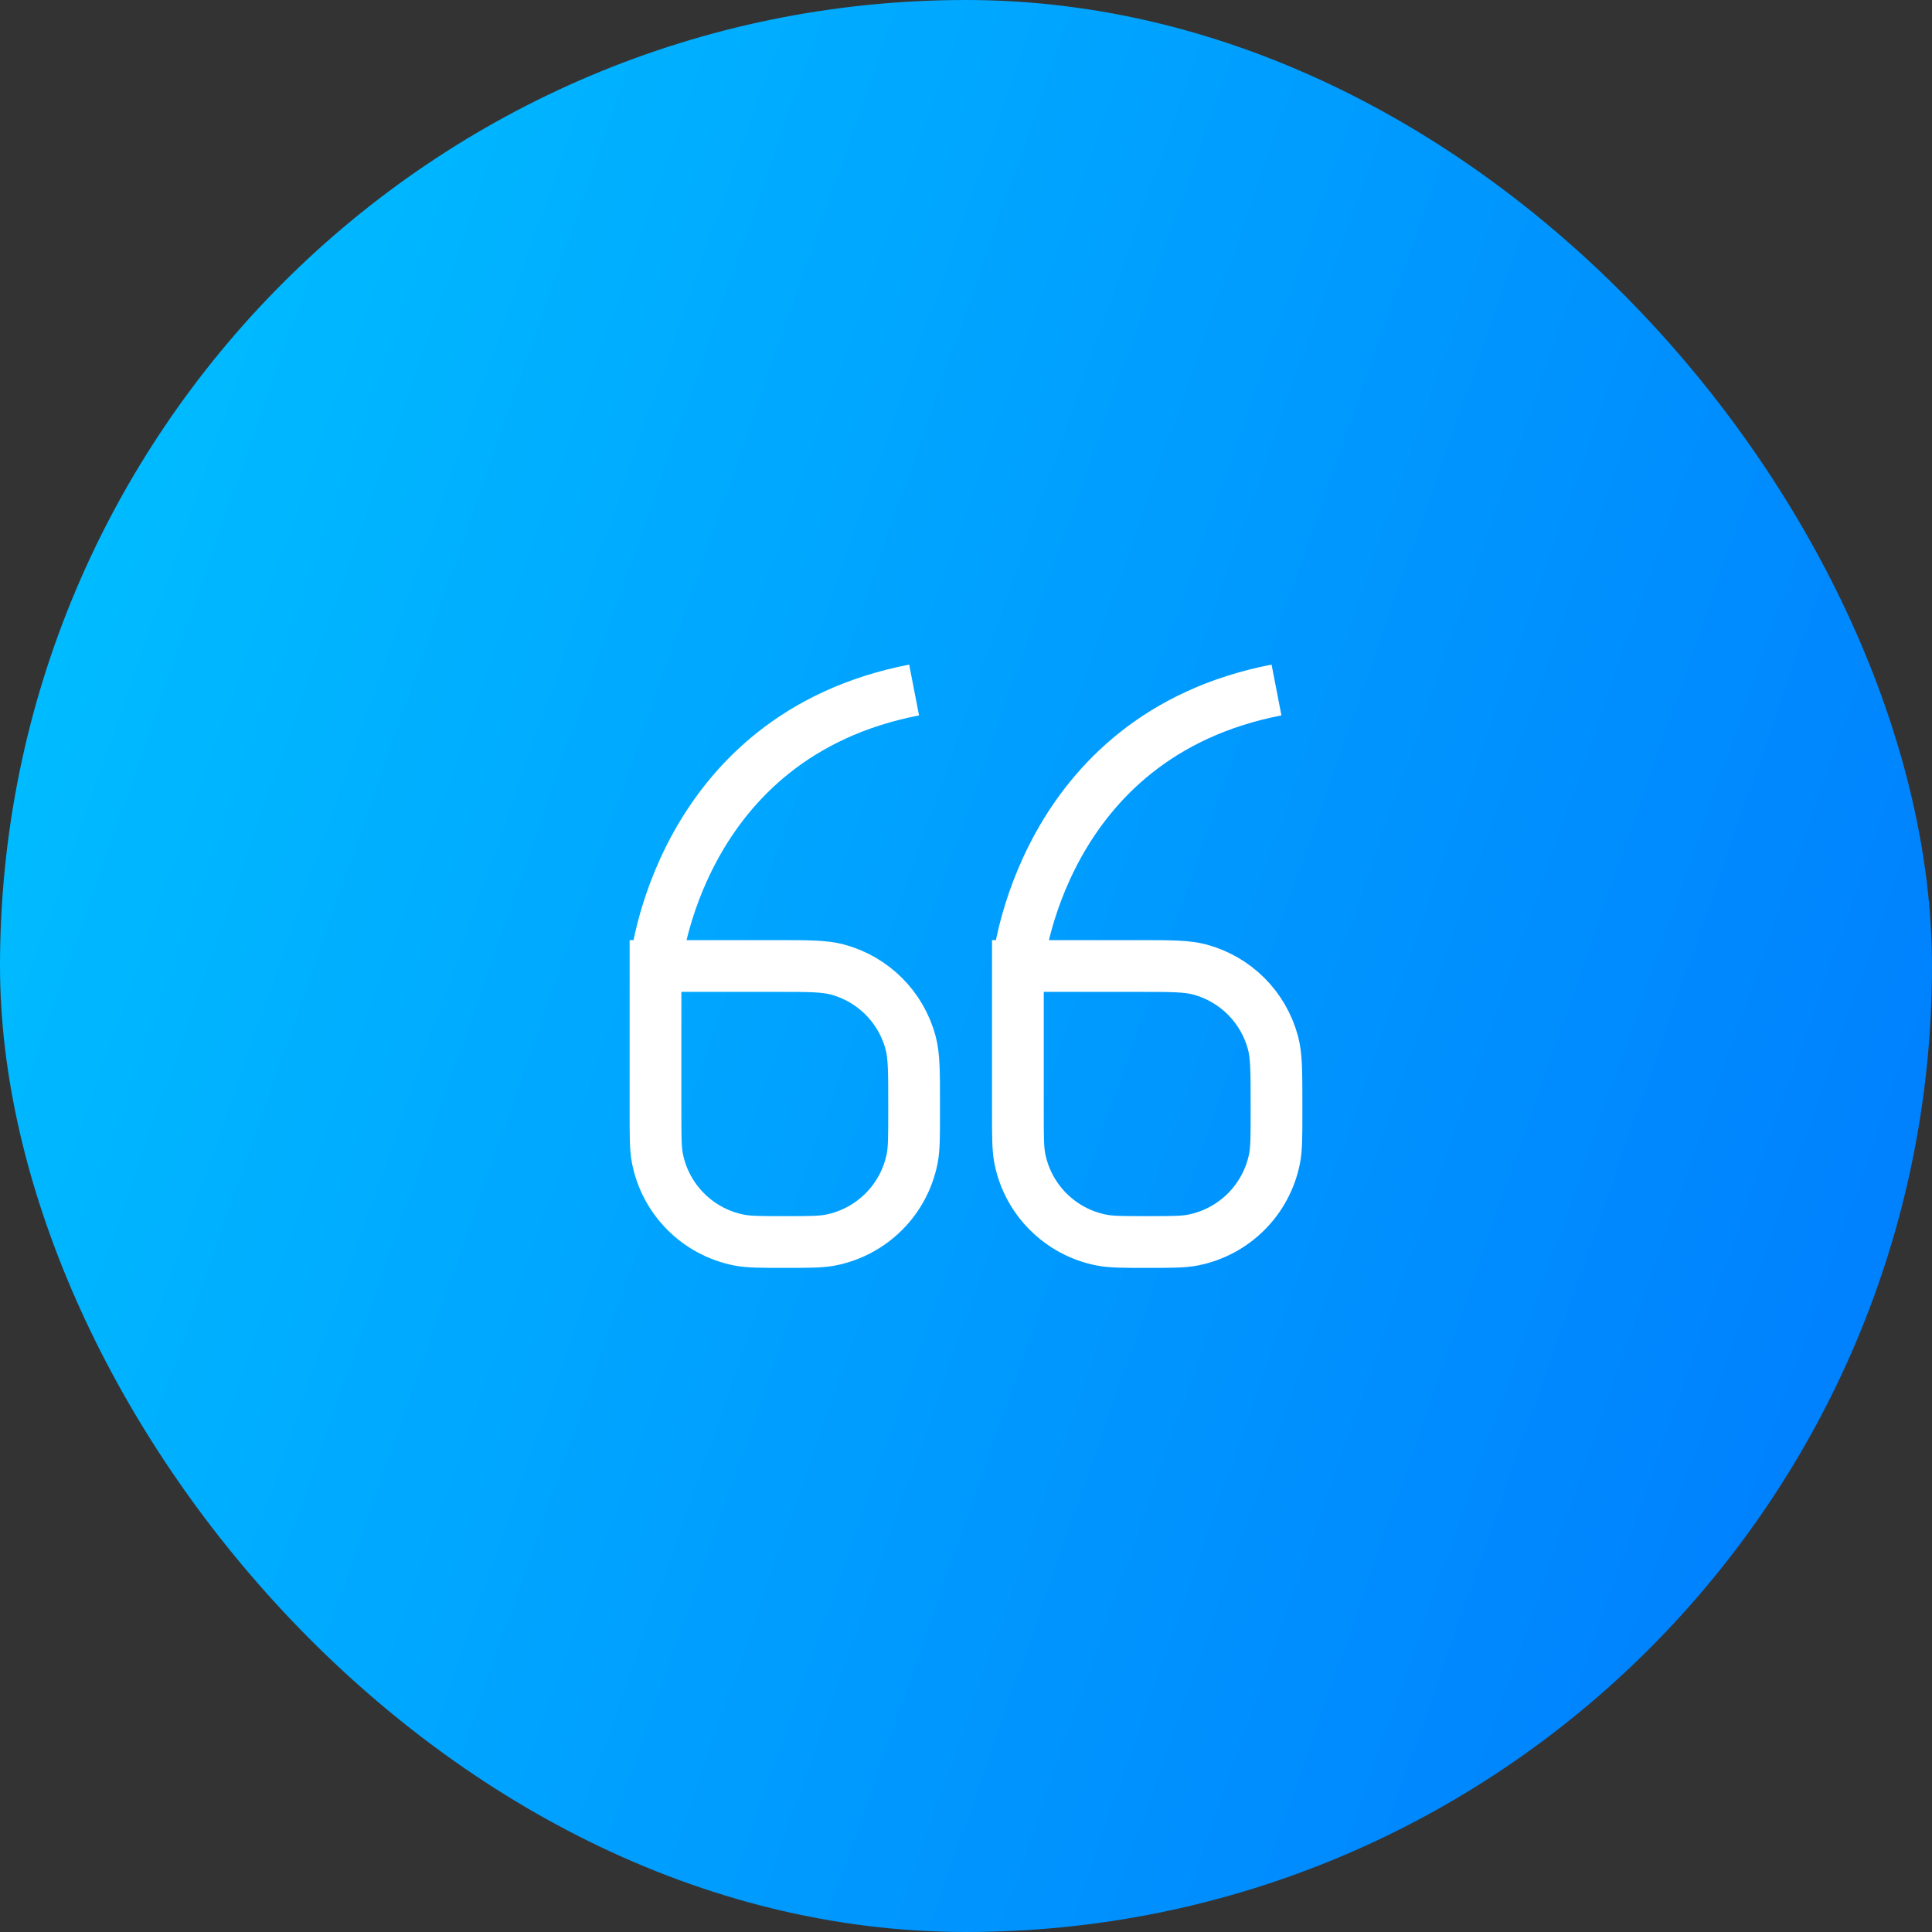 <svg xmlns="http://www.w3.org/2000/svg" width="56" height="56" viewBox="0 0 56 56" fill="none"><rect x="0" y="0" width="56" height="56" fill="#333333" stroke="none"/><rect width="56" height="56" rx="28" fill="url(#paint0_linear_5_636)"></rect><path d="M26.496 20C19.625 21.333 19 28 19 28M19 28V32.252C19 32.947 19 33.295 19.057 33.584C19.294 34.775 20.225 35.706 21.416 35.943C21.705 36 22.053 36 22.748 36V36C23.443 36 23.791 36 24.08 35.943C25.271 35.706 26.203 34.775 26.439 33.584C26.496 33.295 26.496 32.947 26.496 32.252V32C26.496 31.07 26.496 30.605 26.394 30.224C26.117 29.188 25.308 28.38 24.273 28.102C23.891 28 23.426 28 22.496 28H19Z" stroke="white" stroke-width="1.5"></path><path d="M37 20C30.128 21.333 29.504 28 29.504 28M29.504 28V32.252C29.504 32.947 29.504 33.295 29.561 33.584C29.797 34.775 30.729 35.706 31.92 35.943C32.209 36 32.557 36 33.252 36V36C33.947 36 34.295 36 34.584 35.943C35.775 35.706 36.706 34.775 36.943 33.584C37 33.295 37 32.947 37 32.252V32C37 31.07 37 30.605 36.898 30.224C36.62 29.188 35.812 28.38 34.776 28.102C34.395 28 33.93 28 33 28H29.504Z" stroke="white" stroke-width="1.5"></path><defs><linearGradient id="paint0_linear_5_636" x1="0" y1="0" x2="67.35" y2="23.577" gradientUnits="userSpaceOnUse"><stop stop-color="#00C3FF"></stop><stop offset="1" stop-color="#0079FE"></stop></linearGradient></defs></svg>